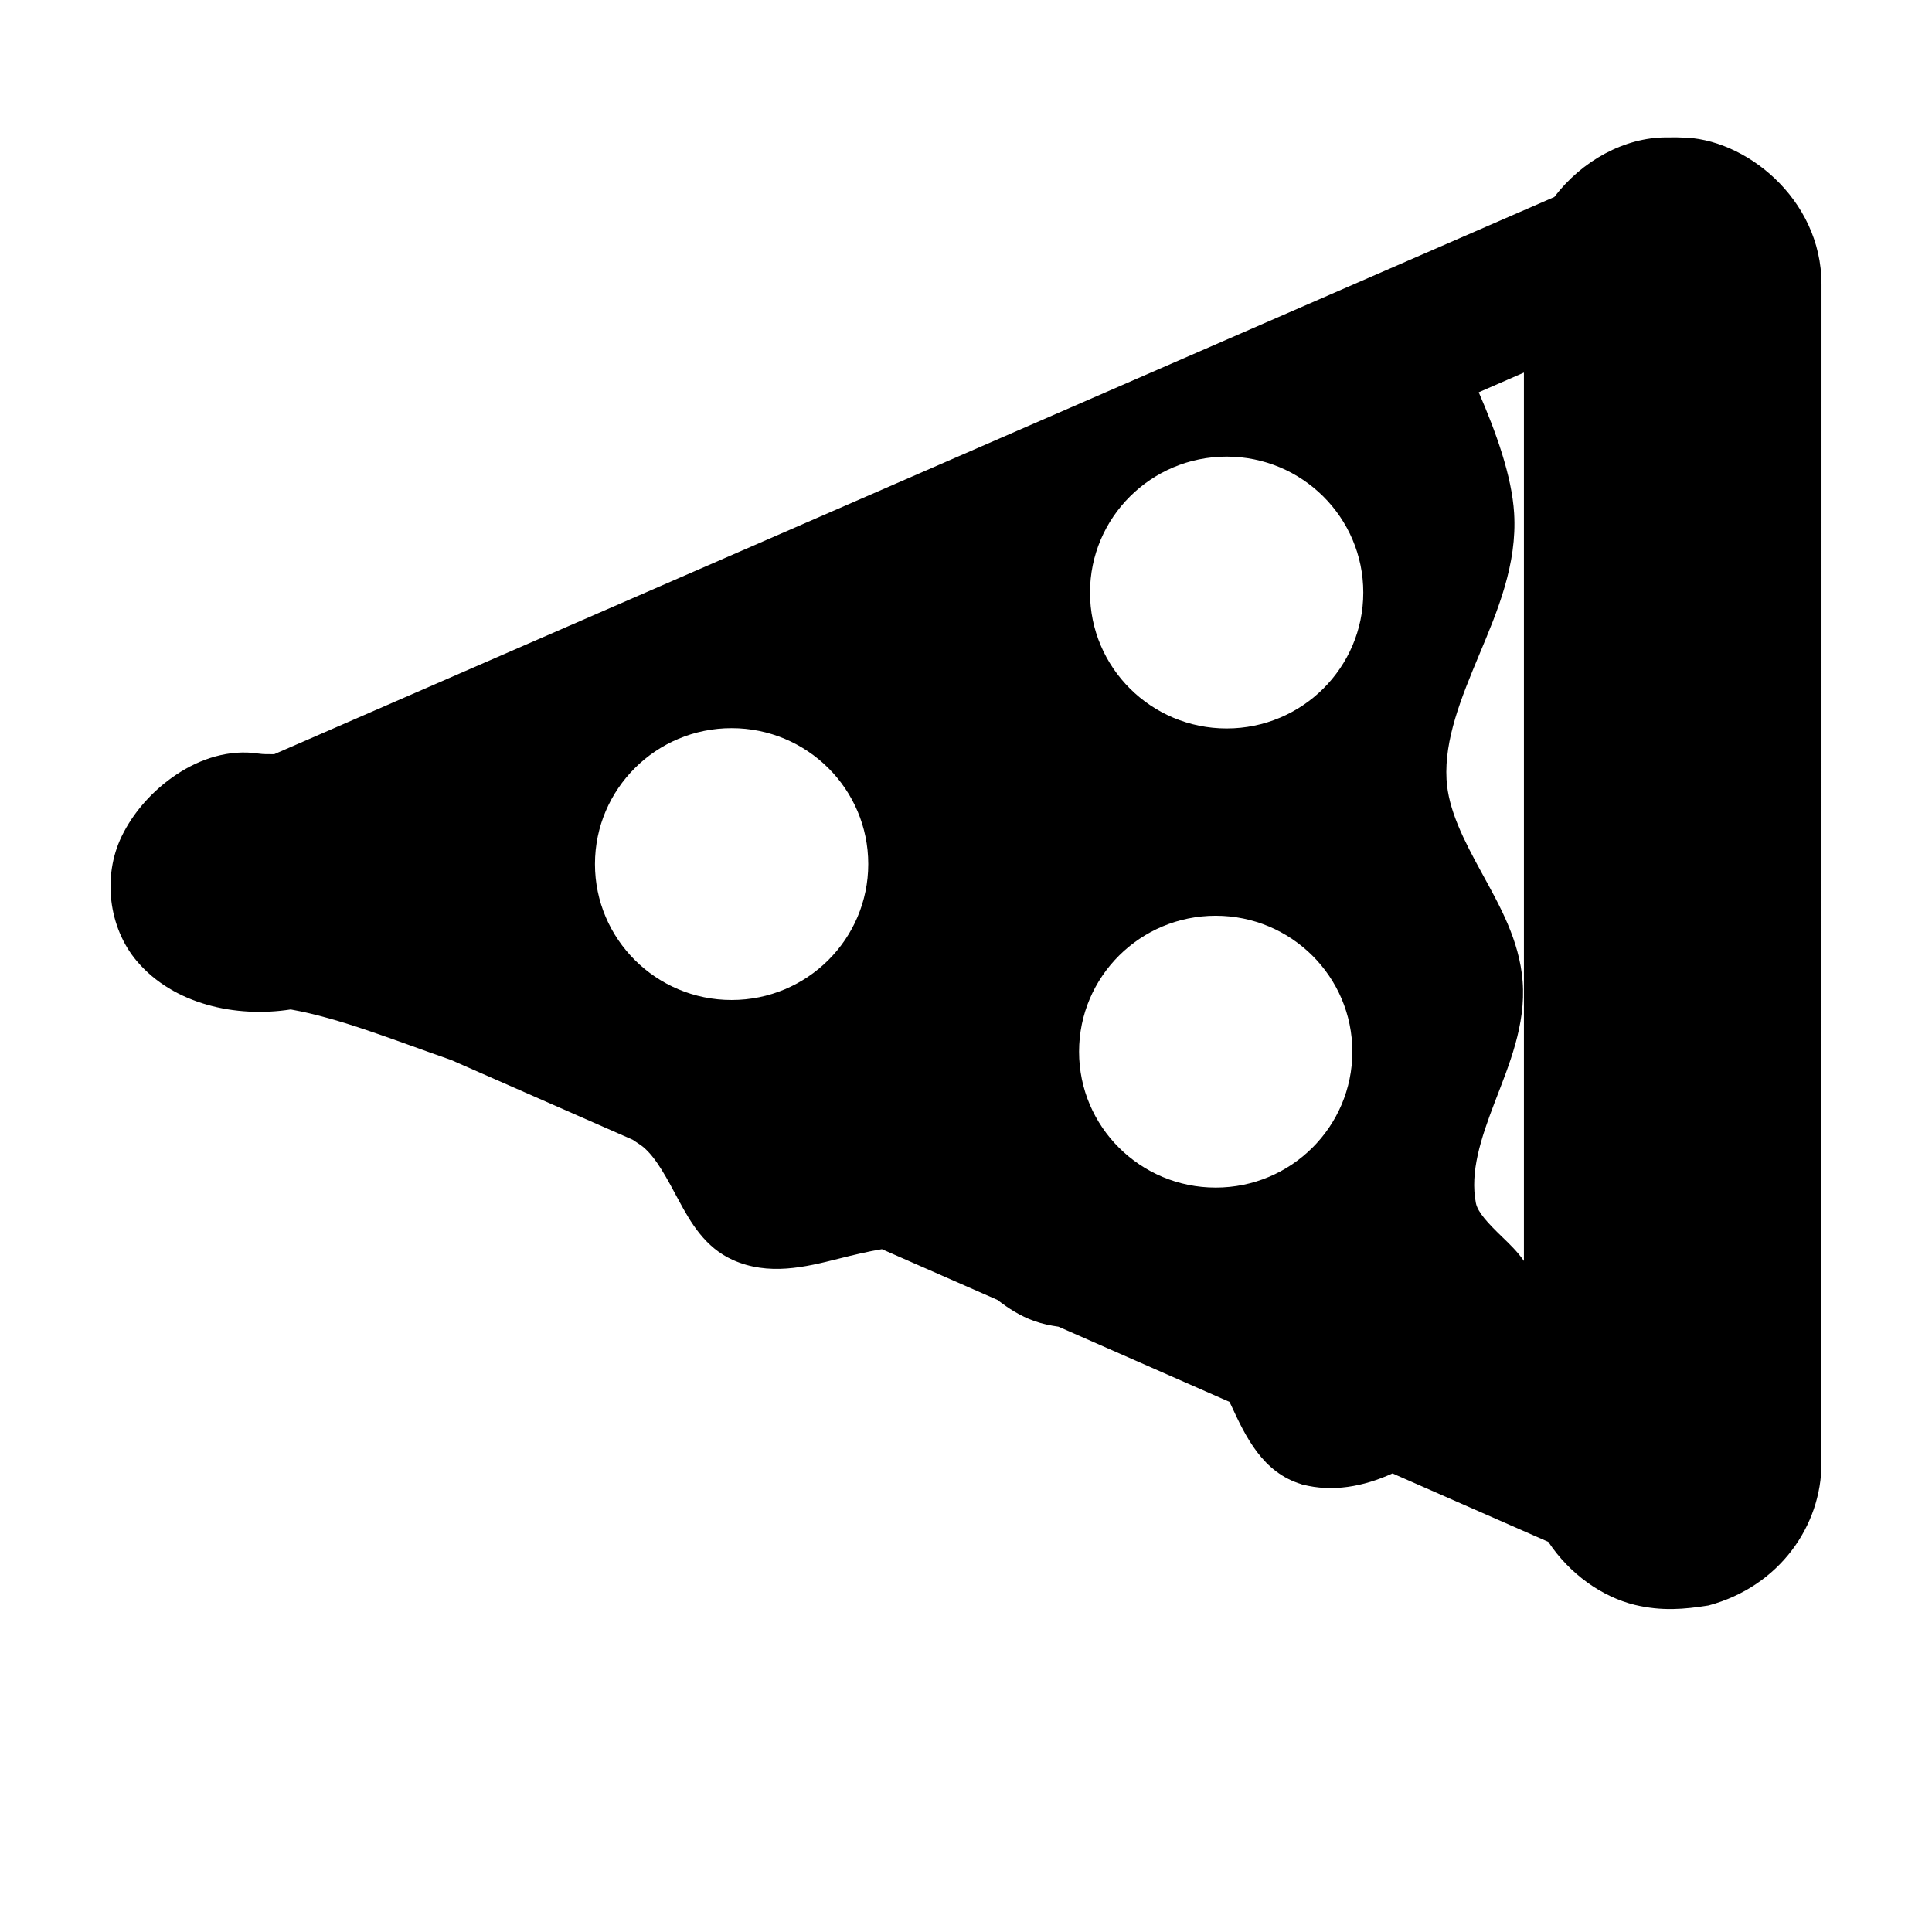 <?xml version="1.0" encoding="UTF-8"?>
<!-- Uploaded to: SVG Repo, www.svgrepo.com, Generator: SVG Repo Mixer Tools -->
<svg fill="#000000" width="800px" height="800px" version="1.1" viewBox="144 144 512 512" xmlns="http://www.w3.org/2000/svg">
 <path d="m585.57 180.41c-11.031 0-22.328 6.16-29.664 15.797l-339.22 147.66c-1.547 0.02-2.977 0.02-4.141-0.152-7.836-1.191-15.457 1.344-21.766 5.527-6.309 4.188-11.48 10.055-14.562 16.449-5.043 10.461-3.519 24.109 4.082 33.055 9.695 11.41 26.203 15.023 40.738 12.77 13.031 2.305 27.363 8.125 42.512 13.387l48.098 21.129c0.953 0.676 2.031 1.273 2.891 2 3.543 3.023 6.266 8.383 9.398 14.195 3.137 5.812 6.918 12.344 14.195 15.641 9.523 4.316 19.336 1.926 28.102-0.297 4.051-1.02 7.856-1.926 11.48-2.523l30.625 13.445c2.875 2.215 6 4.262 9.785 5.606 2.129 0.754 4.258 1.184 6.375 1.484l45.305 19.918c0.145 0.301 0.293 0.547 0.441 0.867 3.828 8.309 8.375 17.91 18.723 20.977l0.078 0.074h0.133c7.926 2.055 16.113 0.578 23.848-2.949l41.297 18.145c5.621 8.484 14.164 14.551 22.941 16.699 7.172 1.711 13.109 1.168 19.512 0.152 18.828-5.055 29.934-21.168 29.934-37.695l0.008-312.46c0-22.824-20.547-38.871-37.215-38.871-1.367-0.074-2.777-0.02-3.93-0.02zm-37.715 62.332v235.42c-1.711-2.473-3.871-4.535-5.738-6.336-3.746-3.613-6.512-6.551-6.992-9.016-1.602-8.215 1.297-17.043 5.027-26.793 3.731-9.754 8.258-20.34 7.359-31.957-0.848-10.93-6.121-20.117-10.844-28.758-4.723-8.641-8.875-16.656-9.324-24.75-0.586-10.609 3.828-21.484 8.668-33.055 4.84-11.57 10.078-23.918 9.246-37.504-0.602-9.84-4.793-21.461-9.379-32.031zm-78.781 22.266c20 0 36.215 16.129 36.211 36.02 0 19.891-16.211 36.02-36.211 36.02s-36.215-16.129-36.211-36.02c0-19.891 16.211-36.02 36.211-36.02zm-131.19 71.961c20 0 36.215 16.129 36.211 36.02 0 19.895-16.211 36.02-36.211 36.02s-36.215-16.129-36.211-36.02c0-19.891 16.211-36.02 36.211-36.02zm128.29 49.715c20 0 36.215 16.129 36.211 36.02 0 19.891-16.211 36.02-36.211 36.02s-36.215-16.129-36.211-36.02c0-19.891 16.211-36.02 36.211-36.02z"/>
</svg>